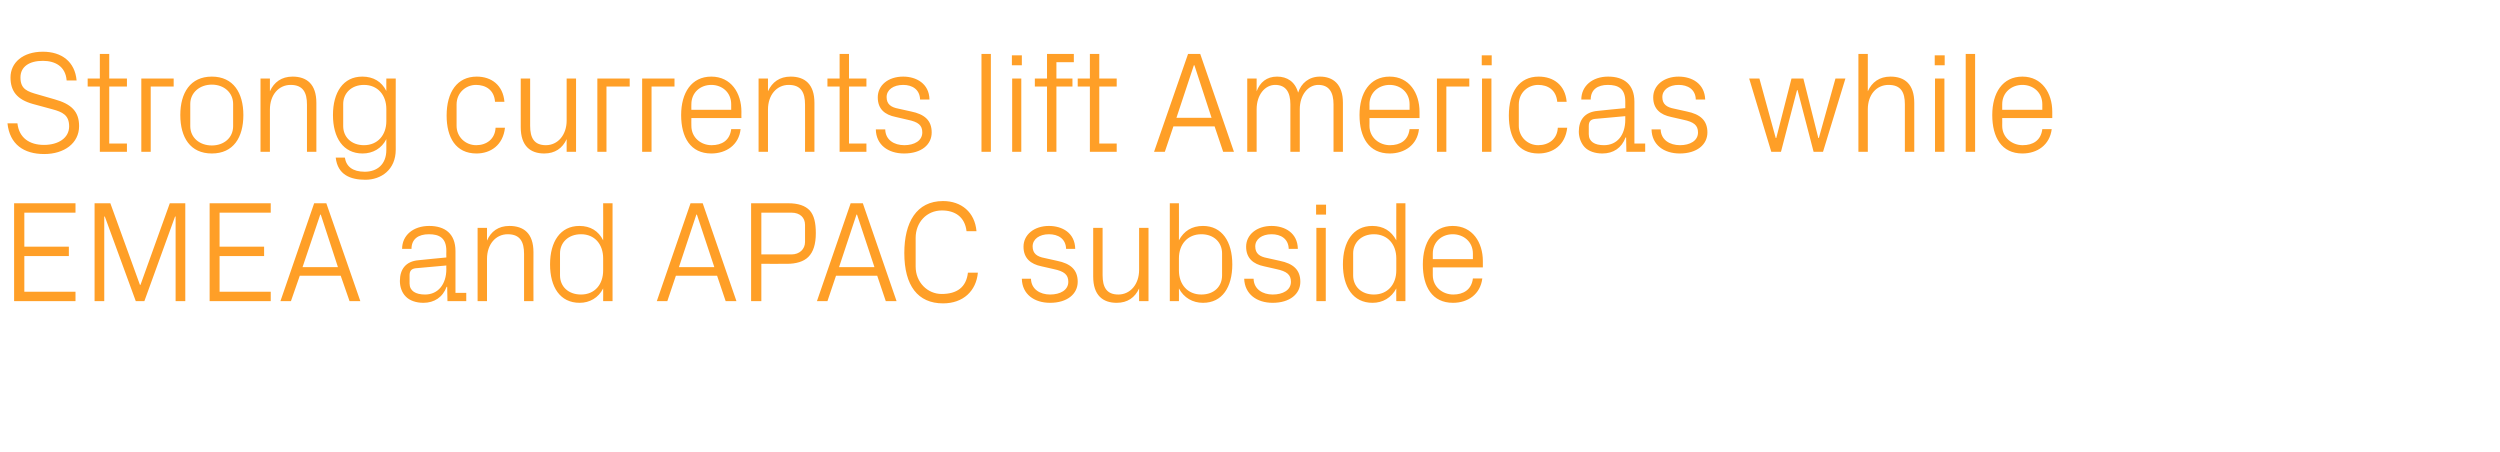 <?xml version="1.0" standalone="no"?><!DOCTYPE svg PUBLIC "-//W3C//DTD SVG 1.1//EN" "http://www.w3.org/Graphics/SVG/1.1/DTD/svg11.dtd"><svg xmlns="http://www.w3.org/2000/svg" version="1.1" width="904px" height="163.5px" viewBox="0 -6 904 163.5" style="top:-6px">  <desc>Strong currents lift Americas while EMEA and APAC subside</desc>  <defs/>  <g id="Polygon44917">    <path d="M 5.1 67.5 L 27.3 67.5 L 27.3 70.9 L 8.8 70.9 L 8.8 83.2 L 24.9 83.2 L 24.9 86.6 L 8.8 86.6 L 8.8 99.5 L 27.3 99.5 L 27.3 102.9 L 5.1 102.9 L 5.1 67.5 Z M 34.2 102.9 L 34.2 67.5 L 39.9 67.5 L 50.6 97 L 50.8 97 L 61.4 67.5 L 67 67.5 L 67 102.9 L 63.5 102.9 L 63.5 72.3 L 63.3 72.3 L 52.2 102.9 L 49.1 102.9 L 37.9 72.3 L 37.7 72.3 L 37.7 102.9 L 34.2 102.9 Z M 75.8 67.5 L 97.9 67.5 L 97.9 70.9 L 79.4 70.9 L 79.4 83.2 L 95.5 83.2 L 95.5 86.6 L 79.4 86.6 L 79.4 99.5 L 97.9 99.5 L 97.9 102.9 L 75.8 102.9 L 75.8 67.5 Z M 123.2 93.7 L 108.4 93.7 L 105.2 102.9 L 101.4 102.9 L 113.6 67.5 L 118 67.5 L 130.3 102.9 L 126.4 102.9 L 123.2 93.7 Z M 116 71.6 L 115.8 71.6 L 109.4 90.6 L 122.2 90.6 L 116 71.6 Z M 146.7 101.2 C 145.3 99.8 144.6 97.7 144.6 95.6 C 144.6 91.4 146.7 88.5 151.3 88.1 C 151.32 88.06 161.4 87.1 161.4 87.1 C 161.4 87.1 161.35 84.68 161.4 84.7 C 161.4 80 158.8 78.7 155.1 78.7 C 151.3 78.7 148.8 80.4 148.8 84 C 148.8 84 145.4 84 145.4 84 C 145.4 79.1 149.4 75.7 155.2 75.7 C 160.9 75.7 164.7 78.5 164.7 84.8 C 164.68 84.78 164.7 99.9 164.7 99.9 L 168.6 99.9 L 168.6 102.9 L 161.8 102.9 L 161.7 97.7 C 161.7 97.7 161.51 97.73 161.5 97.7 C 160.1 101.5 157 103.5 153.1 103.5 C 150.5 103.5 148.1 102.7 146.7 101.2 Z M 161.4 91.3 C 161.35 91.34 161.4 90 161.4 90 C 161.4 90 150.33 91.02 150.3 91 C 148.7 91.2 148.1 92 148.1 93.6 C 148.1 93.6 148.1 96.5 148.1 96.5 C 148.1 99.2 150.3 100.5 153.7 100.5 C 158.4 100.5 161.4 96.8 161.4 91.3 Z M 189.5 85.8 C 189.5 81.5 188.1 78.7 183.6 78.7 C 179.2 78.7 176.1 82.4 176.1 87.6 C 176.07 87.64 176.1 102.9 176.1 102.9 L 172.7 102.9 L 172.7 76.4 L 176.1 76.4 C 176.1 76.4 176.07 80.99 176.1 81 C 177.5 77.7 180.2 75.7 184.2 75.7 C 189.4 75.7 192.9 78.4 192.9 85.2 C 192.86 85.2 192.9 102.9 192.9 102.9 L 189.5 102.9 C 189.5 102.9 189.48 85.82 189.5 85.8 Z M 218.1 102.9 C 218.1 102.9 218.14 98.3 218.1 98.3 C 216.4 101.7 213.2 103.5 209.6 103.5 C 202.5 103.5 198.9 97.8 198.9 89.6 C 198.9 81.4 202.6 75.7 209.5 75.7 C 213.5 75.7 216.4 77.5 218.1 80.9 C 218.14 80.94 218.1 67.5 218.1 67.5 L 221.5 67.5 L 221.5 102.9 L 218.1 102.9 Z M 218.1 87.4 C 218.1 82.4 215.1 78.7 210.1 78.7 C 205.4 78.7 202.5 81.8 202.5 85.6 C 202.5 85.6 202.5 93.6 202.5 93.6 C 202.5 97.5 205.4 100.5 210.1 100.5 C 215.1 100.5 218.1 96.8 218.1 91.8 C 218.1 91.8 218.1 87.4 218.1 87.4 Z M 259.3 93.7 L 244.4 93.7 L 241.3 102.9 L 237.5 102.9 L 249.7 67.5 L 254.1 67.5 L 266.3 102.9 L 262.4 102.9 L 259.3 93.7 Z M 252 71.6 L 251.8 71.6 L 245.5 90.6 L 258.3 90.6 L 252 71.6 Z M 275.3 89.4 L 275.3 102.9 L 271.6 102.9 L 271.6 67.5 C 271.6 67.5 285.01 67.52 285 67.5 C 288.7 67.5 291.2 68.4 292.8 70.1 C 294.4 71.9 295 74.6 295 78.3 C 295 82.3 294.1 85.1 292.3 86.9 C 290.6 88.6 287.9 89.4 284.5 89.4 C 284.54 89.41 275.3 89.4 275.3 89.4 Z M 286.2 86 C 289.1 86 291.1 84.1 291.1 81.5 C 291.1 81.5 291.1 75.3 291.1 75.3 C 291.1 72.7 289.3 70.9 286.2 70.9 C 286.2 70.9 275.3 70.9 275.3 70.9 L 275.3 86 C 275.3 86 286.2 86.03 286.2 86 Z M 317.2 93.7 L 302.3 93.7 L 299.2 102.9 L 295.4 102.9 L 307.6 67.5 L 312 67.5 L 324.2 102.9 L 320.3 102.9 L 317.2 93.7 Z M 309.9 71.6 L 309.7 71.6 L 303.4 90.6 L 316.2 90.6 L 309.9 71.6 Z M 327 85.5 C 327 74.4 331.4 66.7 341 66.7 C 347.6 66.7 352.5 70.7 353.1 77.6 C 353.1 77.6 349.5 77.6 349.5 77.6 C 348.9 72.4 345.3 70.1 340.6 70.1 C 335 70.1 331.1 74.5 331.1 80 C 331.1 80 331.1 90.4 331.1 90.4 C 331.1 96.1 335.4 100.3 340.5 100.3 C 346 100.3 349.4 97.9 350 92.6 C 350 92.6 353.6 92.6 353.6 92.6 C 353 99.2 348.3 103.7 341 103.7 C 331.9 103.7 327 97.3 327 85.5 Z M 382.2 88.3 C 387.2 89.3 389.7 91.6 389.7 95.9 C 389.7 100.3 385.9 103.5 379.7 103.5 C 374 103.5 369.6 100.4 369.5 94.8 C 369.5 94.8 372.8 94.8 372.8 94.8 C 372.9 98.6 376.1 100.5 379.7 100.5 C 383.4 100.5 386.3 98.9 386.3 95.9 C 386.3 93.3 384.8 92.1 381 91.3 C 381 91.3 376.6 90.3 376.6 90.3 C 372.7 89.5 370.1 87.4 370.1 83.2 C 370.1 78.9 373.9 75.7 379.3 75.7 C 384.1 75.7 388.7 78.2 388.8 84 C 388.8 84 385.5 84 385.5 84 C 385.4 80.3 382.6 78.7 379.3 78.7 C 375.8 78.7 373.4 80.5 373.4 83.1 C 373.4 85.7 375 86.8 377.7 87.3 C 377.7 87.3 382.2 88.3 382.2 88.3 Z M 411.9 98.3 C 410.4 101.6 407.7 103.5 403.8 103.5 C 398.8 103.5 395.3 100.8 395.3 94 C 395.3 94.04 395.3 76.4 395.3 76.4 L 398.7 76.4 C 398.7 76.4 398.68 93.47 398.7 93.5 C 398.7 97.8 400.1 100.5 404.4 100.5 C 408.7 100.5 411.9 96.8 411.9 91.6 C 411.89 91.6 411.9 76.4 411.9 76.4 L 415.3 76.4 L 415.3 102.9 L 411.9 102.9 C 411.9 102.9 411.89 98.25 411.9 98.3 Z M 423 102.9 L 423 67.5 L 426.3 67.5 C 426.3 67.5 426.34 80.94 426.3 80.9 C 428.1 77.5 431 75.7 435 75.7 C 441.9 75.7 445.6 81.4 445.6 89.6 C 445.6 97.8 442 103.5 435 103.5 C 431.3 103.5 428.1 101.7 426.3 98.3 C 426.34 98.3 426.3 102.9 426.3 102.9 L 423 102.9 Z M 426.3 91.8 C 426.3 96.8 429.4 100.5 434.4 100.5 C 439.1 100.5 441.9 97.5 441.9 93.6 C 441.9 93.6 441.9 85.6 441.9 85.6 C 441.9 81.8 439.1 78.7 434.4 78.7 C 429.4 78.7 426.3 82.4 426.3 87.4 C 426.3 87.4 426.3 91.8 426.3 91.8 Z M 462.7 88.3 C 467.7 89.3 470.2 91.6 470.2 95.9 C 470.2 100.3 466.4 103.5 460.2 103.5 C 454.5 103.5 450.1 100.4 449.9 94.8 C 449.9 94.8 453.3 94.8 453.3 94.8 C 453.4 98.6 456.6 100.5 460.2 100.5 C 463.9 100.5 466.8 98.9 466.8 95.9 C 466.8 93.3 465.3 92.1 461.5 91.3 C 461.5 91.3 457.1 90.3 457.1 90.3 C 453.2 89.5 450.6 87.4 450.6 83.2 C 450.6 78.9 454.4 75.7 459.8 75.7 C 464.6 75.7 469.2 78.2 469.3 84 C 469.3 84 466 84 466 84 C 465.9 80.3 463.1 78.7 459.8 78.7 C 456.3 78.7 453.9 80.5 453.9 83.1 C 453.9 85.7 455.5 86.8 458.2 87.3 C 458.2 87.3 462.7 88.3 462.7 88.3 Z M 479.5 71.6 L 475.9 71.6 L 475.9 68 L 479.5 68 L 479.5 71.6 Z M 476 102.9 L 476 76.4 L 479.4 76.4 L 479.4 102.9 L 476 102.9 Z M 504.9 102.9 C 504.9 102.9 504.86 98.3 504.9 98.3 C 503.1 101.7 500 103.5 496.3 103.5 C 489.3 103.5 485.6 97.8 485.6 89.6 C 485.6 81.4 489.3 75.7 496.2 75.7 C 500.2 75.7 503.1 77.5 504.9 80.9 C 504.86 80.94 504.9 67.5 504.9 67.5 L 508.2 67.5 L 508.2 102.9 L 504.9 102.9 Z M 504.9 87.4 C 504.9 82.4 501.8 78.7 496.8 78.7 C 492.2 78.7 489.3 81.8 489.3 85.6 C 489.3 85.6 489.3 93.6 489.3 93.6 C 489.3 97.5 492.2 100.5 496.8 100.5 C 501.8 100.5 504.9 96.8 504.9 91.8 C 504.9 91.8 504.9 87.4 504.9 87.4 Z M 514.5 89.6 C 514.5 81.6 518.2 75.7 525.3 75.7 C 532.5 75.7 536.2 81.7 536.2 88.4 C 536.22 88.42 536.2 90.7 536.2 90.7 L 518.1 90.7 C 518.1 90.7 518.12 93.52 518.1 93.5 C 518.1 97.8 521.7 100.5 525.5 100.5 C 529.1 100.5 532.1 98.8 532.6 94.7 C 532.6 94.7 536 94.7 536 94.7 C 535.3 100.4 530.8 103.5 525.4 103.5 C 517.9 103.5 514.5 97.7 514.5 89.6 Z M 532.6 85.7 C 532.6 81.4 529.2 78.7 525.3 78.7 C 521.4 78.7 518.1 81.4 518.1 85.7 C 518.12 85.72 518.1 87.7 518.1 87.7 L 532.6 87.7 C 532.6 87.7 532.58 85.72 532.6 85.7 Z " stroke="none" fill="#ff9f27"/>  </g>  <g id="Polygon44916">    <path d="M 7.4 22 C 7.4 26.3 9.9 27.1 13.8 28.2 C 13.8 28.2 19.7 29.9 19.7 29.9 C 25.8 31.6 28.6 34.3 28.6 39.6 C 28.6 45.8 23.2 49.7 16 49.7 C 8.6 49.7 3.5 46.2 2.7 38.6 C 2.7 38.6 6.3 38.6 6.3 38.6 C 6.9 43.9 10.7 46.4 15.9 46.4 C 21.1 46.4 25 43.9 25 39.7 C 25 35.6 22.6 34.5 18.9 33.5 C 18.9 33.5 11.9 31.6 11.9 31.6 C 6.2 30 3.8 27 3.8 22 C 3.8 16.7 8.2 12.7 15.5 12.7 C 22.3 12.7 27.1 16.3 27.7 23.1 C 27.7 23.1 24.1 23.1 24.1 23.1 C 23.7 17.9 19.8 16 15.5 16 C 10.6 16 7.4 18.1 7.4 22 Z M 39.5 45.9 L 45.9 45.9 L 45.9 48.9 L 36.1 48.9 L 36.1 25.3 L 31.7 25.3 L 31.7 22.4 L 36.1 22.4 L 36.1 13.5 L 39.5 13.5 L 39.5 22.4 L 45.9 22.4 L 45.9 25.3 L 39.5 25.3 L 39.5 45.9 Z M 51.1 22.4 L 62.8 22.4 L 62.8 25.3 L 54.5 25.3 L 54.5 48.9 L 51.1 48.9 L 51.1 22.4 Z M 65.2 35.6 C 65.2 27.6 68.8 21.7 76.6 21.7 C 84.4 21.7 88 27.6 88 35.6 C 88 43.7 84.4 49.5 76.6 49.5 C 68.8 49.5 65.2 43.7 65.2 35.6 Z M 84.3 31.6 C 84.3 27.5 81 24.6 76.6 24.6 C 72.2 24.6 68.8 27.5 68.8 31.6 C 68.8 31.6 68.8 39.6 68.8 39.6 C 68.8 43.8 72.2 46.6 76.6 46.6 C 81 46.6 84.3 43.8 84.3 39.6 C 84.3 39.6 84.3 31.6 84.3 31.6 Z M 111 31.8 C 111 27.5 109.6 24.7 105.1 24.7 C 100.7 24.7 97.6 28.4 97.6 33.6 C 97.6 33.64 97.6 48.9 97.6 48.9 L 94.2 48.9 L 94.2 22.4 L 97.6 22.4 C 97.6 22.4 97.6 26.99 97.6 27 C 99.1 23.7 101.8 21.7 105.8 21.7 C 110.9 21.7 114.4 24.4 114.4 31.2 C 114.4 31.2 114.4 48.9 114.4 48.9 L 111 48.9 C 111 48.9 111.02 31.82 111 31.8 Z M 121.4 51 C 121.4 51 124.7 51 124.7 51 C 125.2 54.2 127.5 56.1 131.9 56.1 C 136.3 56.1 139.7 53.5 139.7 48.2 C 139.7 48.2 139.7 44.3 139.7 44.3 C 138 47.7 134.8 49.5 131.1 49.5 C 124.1 49.5 120.4 43.8 120.4 35.6 C 120.4 27.4 124.1 21.7 131 21.7 C 135 21.7 138 23.5 139.7 26.9 C 139.67 26.94 139.7 22.4 139.7 22.4 L 143.1 22.4 C 143.1 22.4 143.05 48.1 143.1 48.1 C 143.1 55.4 137.8 59 132.1 59 C 126.7 59 122.1 57.2 121.4 51 Z M 139.7 33.4 C 139.7 28.4 136.6 24.7 131.6 24.7 C 127 24.7 124.1 27.8 124.1 31.6 C 124.1 31.6 124.1 39.6 124.1 39.6 C 124.1 43.5 127 46.5 131.6 46.5 C 136.6 46.5 139.7 42.8 139.7 37.8 C 139.7 37.8 139.7 33.4 139.7 33.4 Z M 172.4 21.7 C 177.7 21.7 181.9 24.8 182.4 30.8 C 182.4 30.8 179 30.8 179 30.8 C 178.7 26.5 175.6 24.7 172.1 24.7 C 168.6 24.7 165.1 27.4 165.1 31.8 C 165.1 31.8 165.1 39.5 165.1 39.5 C 165.1 43.5 168.3 46.5 172.2 46.5 C 175.9 46.5 179 44.3 179.2 40.2 C 179.2 40.2 182.6 40.2 182.6 40.2 C 181.9 46.5 177.4 49.5 172.3 49.5 C 164.8 49.5 161.5 43.7 161.5 35.8 C 161.5 27.3 165.3 21.7 172.4 21.7 Z M 204.9 44.3 C 203.4 47.6 200.7 49.5 196.8 49.5 C 191.8 49.5 188.3 46.8 188.3 40 C 188.29 40.04 188.3 22.4 188.3 22.4 L 191.7 22.4 C 191.7 22.4 191.67 39.47 191.7 39.5 C 191.7 43.8 193.1 46.5 197.4 46.5 C 201.7 46.5 204.9 42.8 204.9 37.6 C 204.88 37.6 204.9 22.4 204.9 22.4 L 208.3 22.4 L 208.3 48.9 L 204.9 48.9 C 204.9 48.9 204.88 44.25 204.9 44.3 Z M 216 22.4 L 227.7 22.4 L 227.7 25.3 L 219.3 25.3 L 219.3 48.9 L 216 48.9 L 216 22.4 Z M 232.2 22.4 L 243.9 22.4 L 243.9 25.3 L 235.6 25.3 L 235.6 48.9 L 232.2 48.9 L 232.2 22.4 Z M 246.3 35.6 C 246.3 27.6 250 21.7 257.2 21.7 C 264.4 21.7 268.1 27.7 268.1 34.4 C 268.06 34.42 268.1 36.7 268.1 36.7 L 250 36.7 C 250 36.7 249.96 39.52 250 39.5 C 250 43.8 253.5 46.5 257.3 46.5 C 261 46.5 263.9 44.8 264.4 40.7 C 264.4 40.7 267.8 40.7 267.8 40.7 C 267.2 46.4 262.6 49.5 257.2 49.5 C 249.7 49.5 246.3 43.7 246.3 35.6 Z M 264.4 31.7 C 264.4 27.4 261.1 24.7 257.2 24.7 C 253.3 24.7 250 27.4 250 31.7 C 249.96 31.72 250 33.7 250 33.7 L 264.4 33.7 C 264.4 33.7 264.42 31.72 264.4 31.7 Z M 291.1 31.8 C 291.1 27.5 289.7 24.7 285.2 24.7 C 280.8 24.7 277.7 28.4 277.7 33.6 C 277.73 33.64 277.7 48.9 277.7 48.9 L 274.3 48.9 L 274.3 22.4 L 277.7 22.4 C 277.7 22.4 277.73 26.99 277.7 27 C 279.2 23.7 281.9 21.7 285.9 21.7 C 291 21.7 294.5 24.4 294.5 31.2 C 294.52 31.2 294.5 48.9 294.5 48.9 L 291.1 48.9 C 291.1 48.9 291.14 31.82 291.1 31.8 Z M 307 45.9 L 313.3 45.9 L 313.3 48.9 L 303.6 48.9 L 303.6 25.3 L 299.2 25.3 L 299.2 22.4 L 303.6 22.4 L 303.6 13.5 L 307 13.5 L 307 22.4 L 313.3 22.4 L 313.3 25.3 L 307 25.3 L 307 45.9 Z M 329.4 34.3 C 334.4 35.3 336.9 37.6 336.9 41.9 C 336.9 46.3 333.2 49.5 326.9 49.5 C 321.2 49.5 316.8 46.4 316.7 40.8 C 316.7 40.8 320.1 40.8 320.1 40.8 C 320.2 44.6 323.3 46.5 327 46.5 C 330.6 46.5 333.5 44.9 333.5 41.9 C 333.5 39.3 332.1 38.1 328.2 37.3 C 328.2 37.3 323.9 36.3 323.9 36.3 C 319.9 35.5 317.4 33.4 317.4 29.2 C 317.4 24.9 321.1 21.7 326.6 21.7 C 331.3 21.7 336 24.2 336.1 30 C 336.1 30 332.7 30 332.7 30 C 332.6 26.3 329.8 24.7 326.6 24.7 C 323 24.7 320.6 26.5 320.6 29.1 C 320.6 31.7 322.2 32.8 324.9 33.3 C 324.9 33.3 329.4 34.3 329.4 34.3 Z M 354.9 48.9 L 354.9 13.5 L 358.3 13.5 L 358.3 48.9 L 354.9 48.9 Z M 369.5 17.6 L 365.9 17.6 L 365.9 14 L 369.5 14 L 369.5 17.6 Z M 366 48.9 L 366 22.4 L 369.3 22.4 L 369.3 48.9 L 366 48.9 Z M 382 22.4 L 387.8 22.4 L 387.8 25.3 L 382 25.3 L 382 48.9 L 378.6 48.9 L 378.6 25.3 L 374.2 25.3 L 374.2 22.4 L 378.6 22.4 L 378.6 13.5 L 388.3 13.5 L 388.3 16.5 L 382 16.5 L 382 22.4 Z M 397.5 45.9 L 403.8 45.9 L 403.8 48.9 L 394.1 48.9 L 394.1 25.3 L 389.7 25.3 L 389.7 22.4 L 394.1 22.4 L 394.1 13.5 L 397.5 13.5 L 397.5 22.4 L 403.8 22.4 L 403.8 25.3 L 397.5 25.3 L 397.5 45.9 Z M 439.2 39.7 L 424.3 39.7 L 421.2 48.9 L 417.3 48.9 L 429.6 13.5 L 434 13.5 L 446.2 48.9 L 442.3 48.9 L 439.2 39.7 Z M 431.9 17.6 L 431.7 17.6 L 425.4 36.6 L 438.1 36.6 L 431.9 17.6 Z M 451 22.4 L 454.4 22.4 C 454.4 22.4 454.37 26.99 454.4 27 C 455.6 23.8 458 21.7 461.8 21.7 C 465.4 21.7 468.3 23.5 469.4 27.5 C 470.5 24.1 473.3 21.7 477.3 21.7 C 482 21.7 485.6 24.4 485.6 31.2 C 485.57 31.2 485.6 48.9 485.6 48.9 L 482.2 48.9 C 482.2 48.9 482.19 31.67 482.2 31.7 C 482.2 27.4 480.6 24.7 476.7 24.7 C 473 24.7 470 28.3 470 33.5 C 469.97 33.54 470 48.9 470 48.9 L 466.6 48.9 C 466.6 48.9 466.59 31.67 466.6 31.7 C 466.6 27.4 465 24.7 461.1 24.7 C 457.4 24.7 454.4 28.3 454.4 33.5 C 454.37 33.54 454.4 48.9 454.4 48.9 L 451 48.9 L 451 22.4 Z M 491.6 35.6 C 491.6 27.6 495.3 21.7 502.5 21.7 C 509.6 21.7 513.3 27.7 513.3 34.4 C 513.33 34.42 513.3 36.7 513.3 36.7 L 495.2 36.7 C 495.2 36.7 495.24 39.52 495.2 39.5 C 495.2 43.8 498.8 46.5 502.6 46.5 C 506.3 46.5 509.2 44.8 509.7 40.7 C 509.7 40.7 513.1 40.7 513.1 40.7 C 512.5 46.4 507.9 49.5 502.5 49.5 C 495 49.5 491.6 43.7 491.6 35.6 Z M 509.7 31.7 C 509.7 27.4 506.4 24.7 502.5 24.7 C 498.6 24.7 495.2 27.4 495.2 31.7 C 495.24 31.72 495.2 33.7 495.2 33.7 L 509.7 33.7 C 509.7 33.7 509.69 31.72 509.7 31.7 Z M 519.6 22.4 L 531.3 22.4 L 531.3 25.3 L 523 25.3 L 523 48.9 L 519.6 48.9 L 519.6 22.4 Z M 539.4 17.6 L 535.8 17.6 L 535.8 14 L 539.4 14 L 539.4 17.6 Z M 535.9 48.9 L 535.9 22.4 L 539.3 22.4 L 539.3 48.9 L 535.9 48.9 Z M 556.4 21.7 C 561.8 21.7 566 24.8 566.5 30.8 C 566.5 30.8 563.1 30.8 563.1 30.8 C 562.7 26.5 559.7 24.7 556.2 24.7 C 552.6 24.7 549.2 27.4 549.2 31.8 C 549.2 31.8 549.2 39.5 549.2 39.5 C 549.2 43.5 552.4 46.5 556.2 46.5 C 560 46.5 563.1 44.3 563.3 40.2 C 563.3 40.2 566.7 40.2 566.7 40.2 C 566 46.5 561.5 49.5 556.3 49.5 C 548.8 49.5 545.6 43.7 545.6 35.8 C 545.6 27.3 549.3 21.7 556.4 21.7 Z M 573 47.2 C 571.7 45.8 570.9 43.7 570.9 41.6 C 570.9 37.4 573 34.5 577.7 34.1 C 577.66 34.06 587.7 33.1 587.7 33.1 C 587.7 33.1 587.69 30.68 587.7 30.7 C 587.7 26 585.1 24.7 581.4 24.7 C 577.7 24.7 575.2 26.4 575.2 30 C 575.2 30 571.8 30 571.8 30 C 571.8 25.1 575.8 21.7 581.5 21.7 C 587.2 21.7 591 24.5 591 30.8 C 591.02 30.78 591 45.9 591 45.9 L 594.9 45.9 L 594.9 48.9 L 588.1 48.9 L 588 43.7 C 588 43.7 587.85 43.73 587.8 43.7 C 586.4 47.5 583.4 49.5 579.4 49.5 C 576.8 49.5 574.4 48.7 573 47.2 Z M 587.7 37.3 C 587.69 37.34 587.7 36 587.7 36 C 587.7 36 576.67 37.02 576.7 37 C 575.1 37.2 574.5 38 574.5 39.6 C 574.5 39.6 574.5 42.5 574.5 42.5 C 574.5 45.2 576.6 46.5 580 46.5 C 584.8 46.5 587.7 42.8 587.7 37.3 Z M 609.9 34.3 C 614.9 35.3 617.4 37.6 617.4 41.9 C 617.4 46.3 613.6 49.5 607.4 49.5 C 601.7 49.5 597.3 46.4 597.2 40.8 C 597.2 40.8 600.5 40.8 600.5 40.8 C 600.6 44.6 603.8 46.5 607.5 46.5 C 611.1 46.5 614 44.9 614 41.9 C 614 39.3 612.5 38.1 608.7 37.3 C 608.7 37.3 604.3 36.3 604.3 36.3 C 600.4 35.5 597.8 33.4 597.8 29.2 C 597.8 24.9 601.6 21.7 607 21.7 C 611.8 21.7 616.4 24.2 616.6 30 C 616.6 30 613.2 30 613.2 30 C 613.1 26.3 610.3 24.7 607 24.7 C 603.5 24.7 601.1 26.5 601.1 29.1 C 601.1 31.7 602.7 32.8 605.4 33.3 C 605.4 33.3 609.9 34.3 609.9 34.3 Z M 650 26.6 L 649.8 26.6 L 644 48.9 L 640.5 48.9 L 632.5 22.4 L 636.2 22.4 L 642.1 43.9 L 642.3 43.9 L 647.8 22.4 L 652.1 22.4 L 657.5 43.9 L 657.7 43.9 L 663.7 22.4 L 667.3 22.4 L 659.2 48.9 L 655.8 48.9 L 650 26.6 Z M 672 48.9 L 672 13.5 L 675.4 13.5 C 675.4 13.5 675.41 26.99 675.4 27 C 676.9 23.7 679.6 21.7 683.6 21.7 C 688.7 21.7 692.2 24.4 692.2 31.2 C 692.21 31.2 692.2 48.9 692.2 48.9 L 688.8 48.9 C 688.8 48.9 688.83 31.72 688.8 31.7 C 688.8 27.4 687.4 24.7 682.9 24.7 C 678.5 24.7 675.4 28.3 675.4 33.5 C 675.41 33.54 675.4 48.9 675.4 48.9 L 672 48.9 Z M 703.2 17.6 L 699.6 17.6 L 699.6 14 L 703.2 14 L 703.2 17.6 Z M 699.7 48.9 L 699.7 22.4 L 703.1 22.4 L 703.1 48.9 L 699.7 48.9 Z M 710.8 48.9 L 710.8 13.5 L 714.2 13.5 L 714.2 48.9 L 710.8 48.9 Z M 720.4 35.6 C 720.4 27.6 724.1 21.7 731.3 21.7 C 738.4 21.7 742.1 27.7 742.1 34.4 C 742.13 34.42 742.1 36.7 742.1 36.7 L 724 36.7 C 724 36.7 724.03 39.52 724 39.5 C 724 43.8 727.6 46.5 731.4 46.5 C 735.1 46.5 738 44.8 738.5 40.7 C 738.5 40.7 741.9 40.7 741.9 40.7 C 741.2 46.4 736.7 49.5 731.3 49.5 C 723.8 49.5 720.4 43.7 720.4 35.6 Z M 738.5 31.7 C 738.5 27.4 735.2 24.7 731.3 24.7 C 727.4 24.7 724 27.4 724 31.7 C 724.03 31.72 724 33.7 724 33.7 L 738.5 33.7 C 738.5 33.7 738.49 31.72 738.5 31.7 Z " stroke="none" fill="#ff9f27"/>  </g></svg>